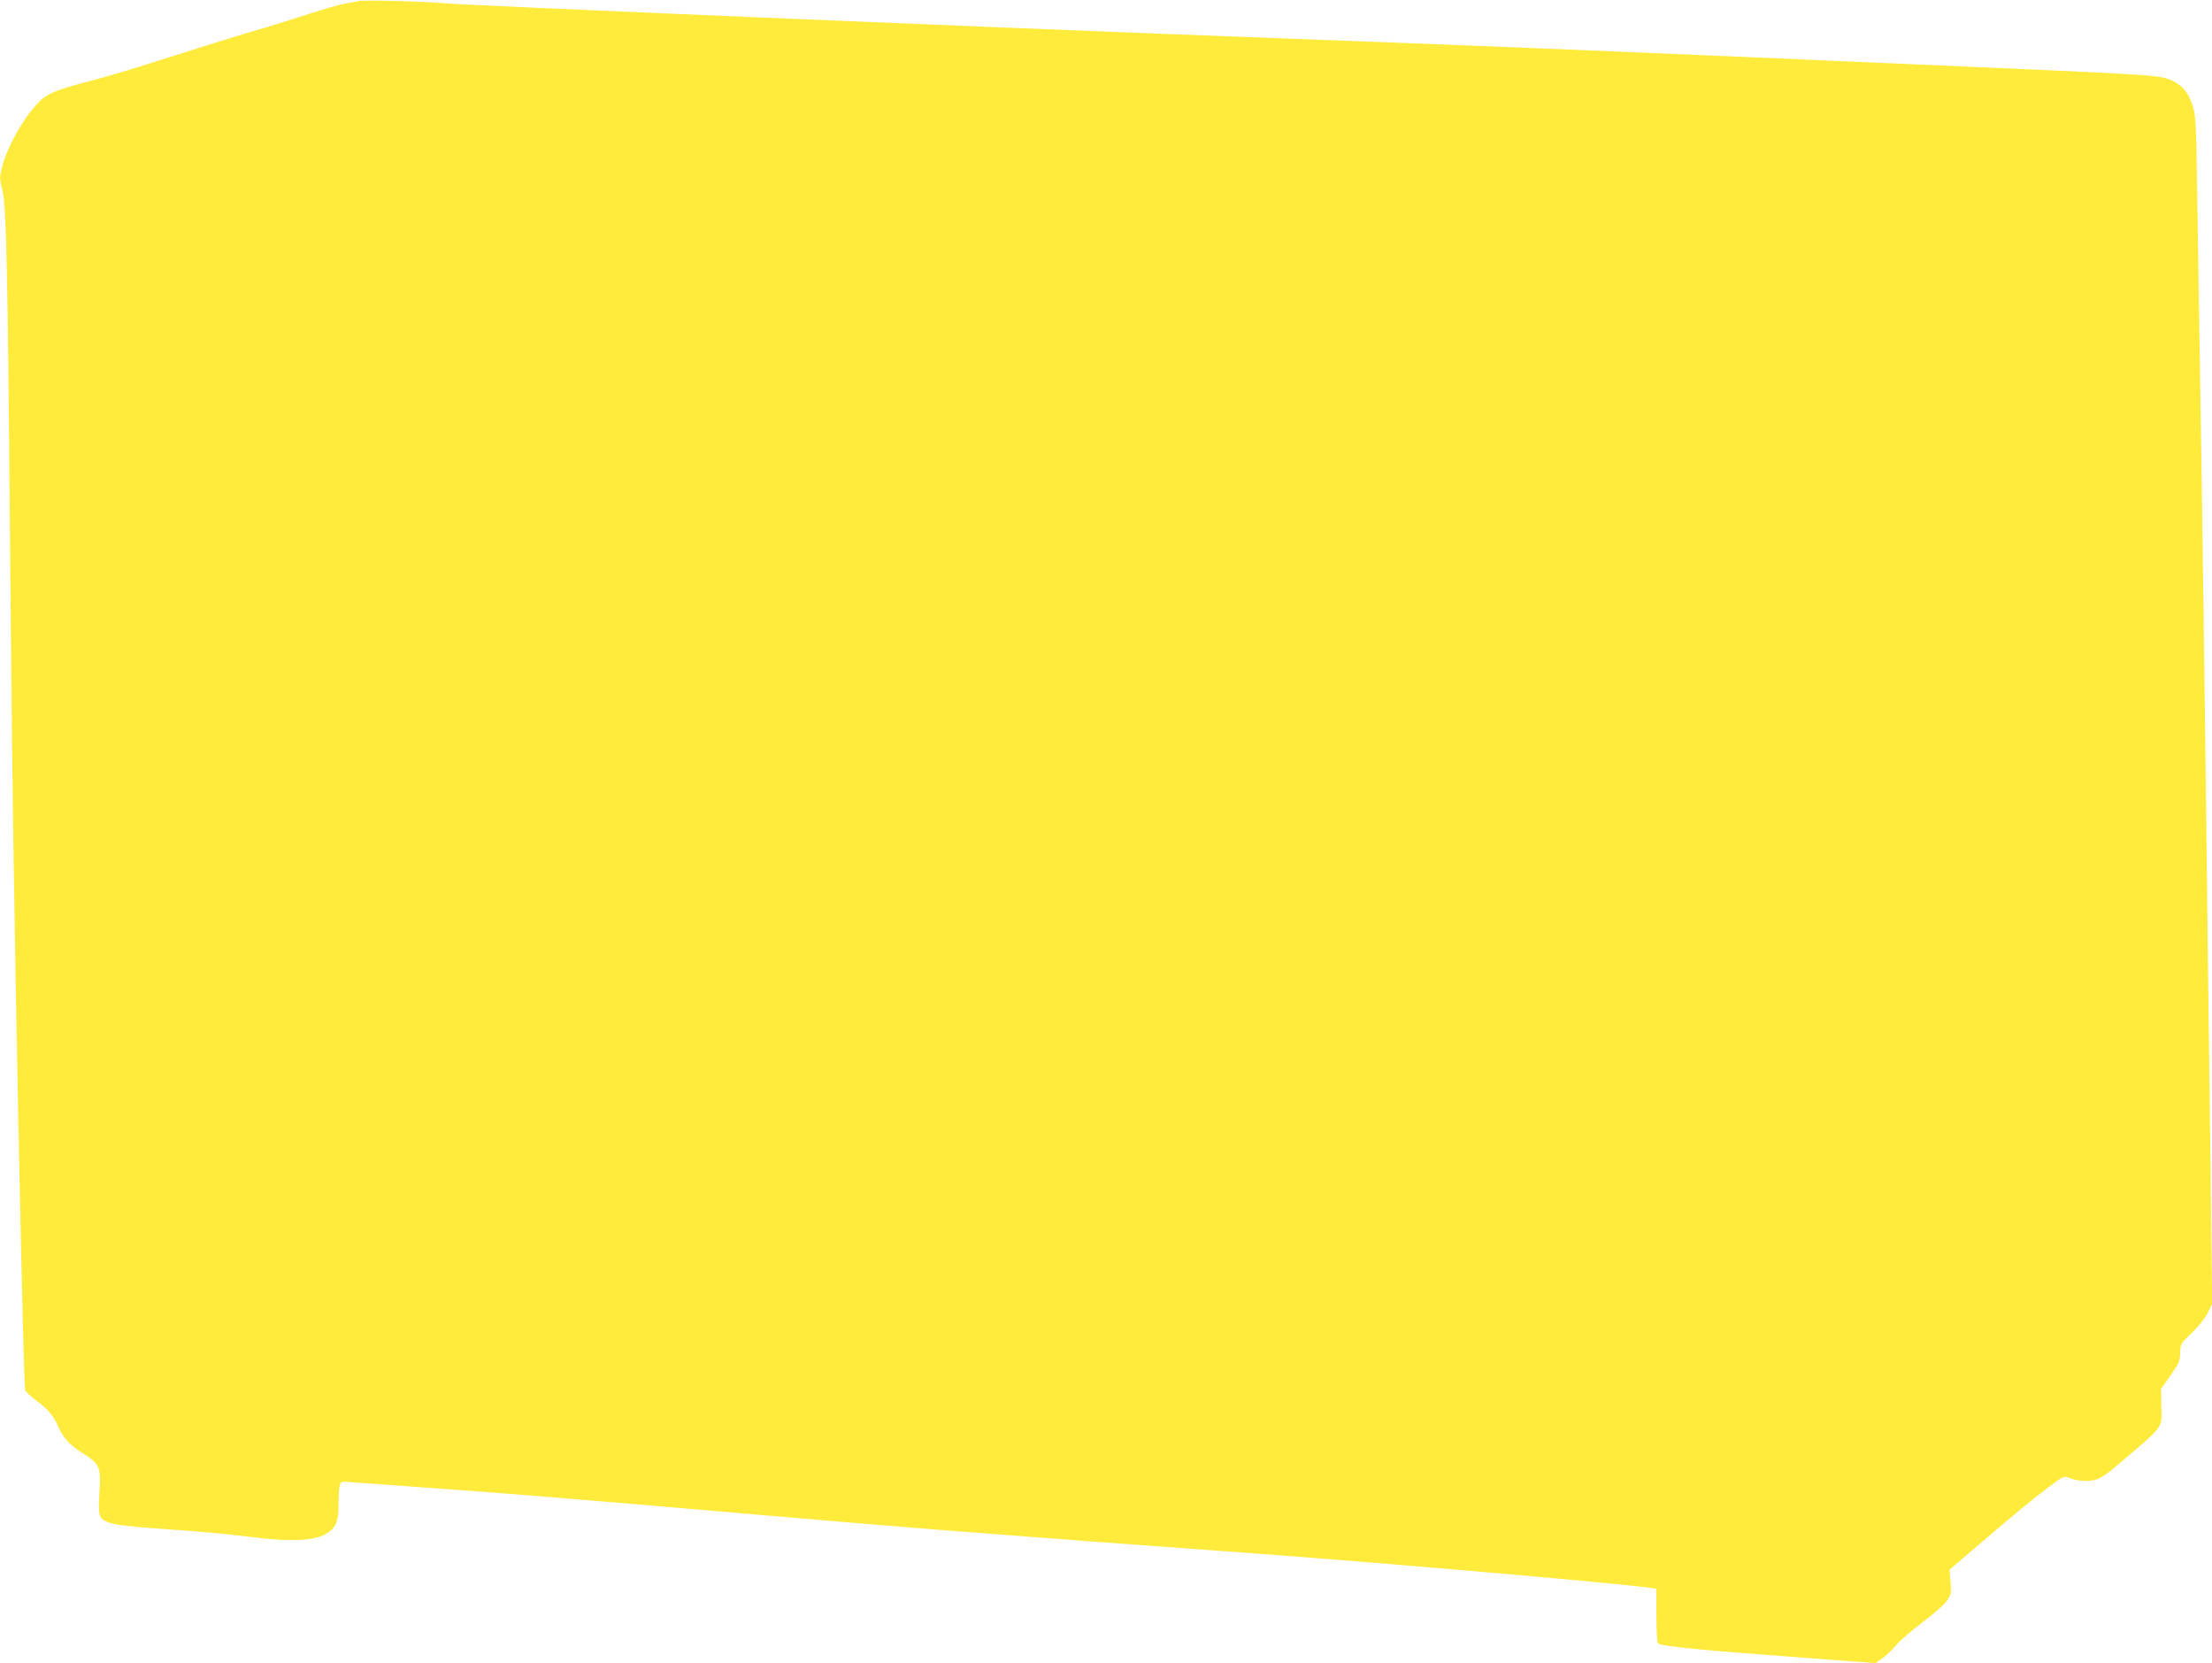 <?xml version="1.0" standalone="no"?>
<!DOCTYPE svg PUBLIC "-//W3C//DTD SVG 20010904//EN"
 "http://www.w3.org/TR/2001/REC-SVG-20010904/DTD/svg10.dtd">
<svg version="1.0" xmlns="http://www.w3.org/2000/svg"
 width="1280pt" height="962pt" viewBox="0 0 1280 962"
 preserveAspectRatio="xMidYMid meet">
<g transform="translate(0,962) scale(0.1,-0.1)"
fill="#ffeb3b" stroke="none">
<path d="M2080 9614 c-14 -2 -52 -9 -84 -15 -33 -6 -128 -33 -210 -60 -83 -27
-198 -63 -256 -80 -138 -40 -331 -100 -620 -192 -129 -42 -298 -92 -375 -112
-184 -48 -242 -69 -285 -103 -86 -69 -203 -263 -237 -394 -16 -64 -16 -70 1
-140 23 -92 31 -446 45 -2143 11 -1249 21 -1918 46 -3190 22 -1060 35 -1587
41 -1607 3 -10 34 -38 69 -64 63 -46 97 -88 123 -149 28 -63 67 -106 138 -150
101 -64 108 -79 100 -221 -9 -144 -5 -158 47 -179 45 -18 114 -26 457 -50 118
-9 285 -25 370 -36 210 -28 356 -24 424 11 68 35 86 73 85 175 0 44 2 93 6
108 7 28 8 28 74 22 36 -3 228 -17 426 -31 386 -26 975 -75 1890 -154 929 -80
1304 -110 2950 -230 755 -56 2021 -166 2240 -195 l40 -6 0 -154 c0 -90 4 -158
10 -163 13 -13 232 -36 580 -62 149 -11 362 -27 474 -36 l203 -15 40 27 c21
15 57 49 80 76 22 27 92 87 154 134 64 48 126 102 141 125 24 36 25 45 20 109
l-6 69 167 143 c206 176 302 256 411 338 82 62 85 63 115 50 48 -20 126 -23
166 -6 19 8 61 36 92 63 298 252 279 227 275 356 l-2 102 55 78 c49 70 55 85
56 130 1 51 2 54 67 116 39 38 78 86 93 117 l25 52 -10 838 c-6 462 -16 1217
-21 1679 -13 1106 -28 2194 -40 2910 -5 319 -12 774 -16 1010 -5 386 -8 436
-25 490 -26 83 -66 129 -135 155 -72 27 -102 28 -1524 90 -1810 79 -2473 106
-3930 160 -1558 59 -4332 176 -4510 190 -141 12 -472 21 -510 14z"/>
</g>
</svg>
